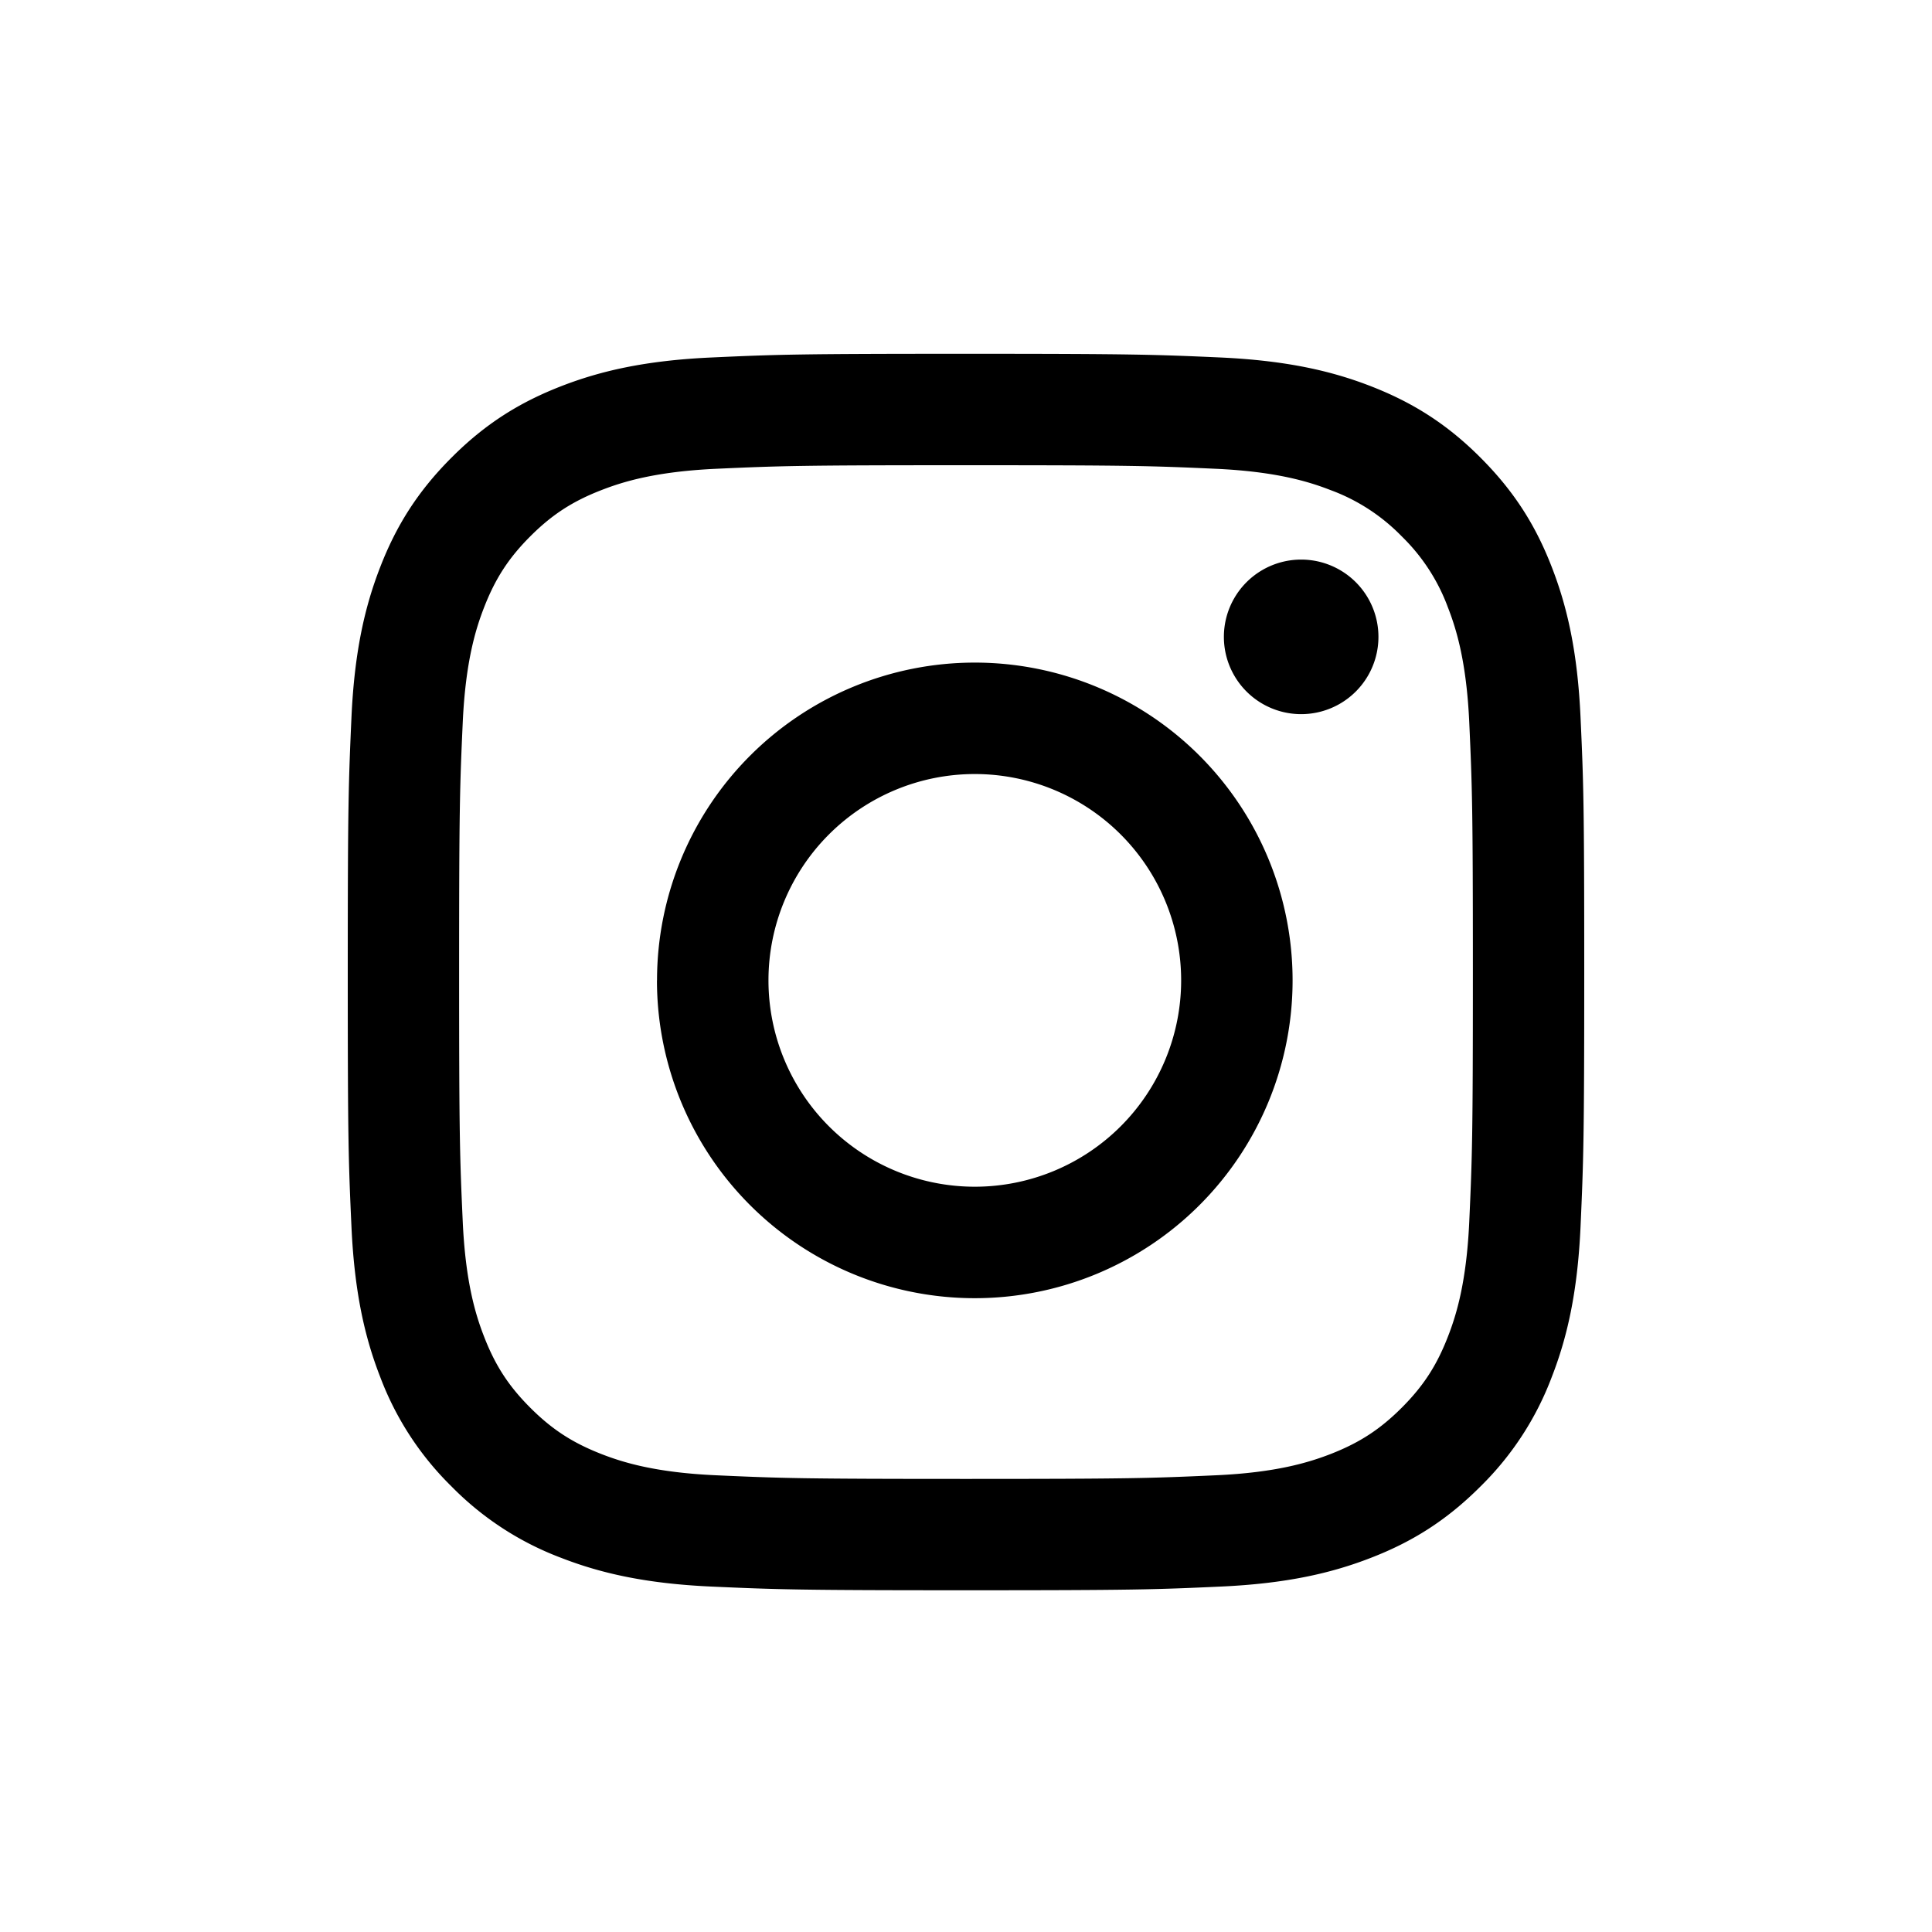 <svg width="25" height="25" viewBox="0 0 25 25" fill="none" xmlns="http://www.w3.org/2000/svg">
    <path fill-rule="evenodd" clip-rule="evenodd" d="M9.202 4.626c.853-.039 1.125-.048 3.298-.048s2.445.01 3.298.048c.852.04 1.433.174 1.942.372.526.205.973.478 1.417.923.445.445.719.89.923 1.417.198.509.333 1.09.372 1.942.039.853.048 1.126.048 3.298 0 2.173-.01 2.445-.048 3.299-.039.851-.174 1.433-.372 1.941a3.922 3.922 0 0 1-.923 1.417c-.445.445-.89.719-1.417.923-.509.198-1.09.333-1.942.372-.853.039-1.125.048-3.298.048s-2.445-.01-3.298-.048c-.852-.039-1.433-.174-1.942-.372a3.922 3.922 0 0 1-1.417-.923 3.921 3.921 0 0 1-.923-1.417c-.198-.508-.333-1.09-.372-1.942-.039-.853-.048-1.125-.048-3.298 0-2.172.01-2.445.048-3.298.039-.852.174-1.433.372-1.942.204-.526.478-.972.923-1.417.444-.445.89-.718 1.417-.923.509-.198 1.09-.333 1.942-.372zm6.53 1.44c-.843-.038-1.096-.046-3.232-.046s-2.39.008-3.233.046c-.78.036-1.203.166-1.485.276-.374.145-.64.318-.92.598-.28.28-.453.547-.598.92-.11.282-.24.705-.276 1.485-.038.844-.047 1.097-.047 3.233s.009 2.39.047 3.233c.036.78.166 1.203.276 1.485.145.374.318.64.598.92.28.28.546.453.92.599.282.11.705.24 1.485.275.844.038 1.097.047 3.233.047s2.39-.009 3.233-.047c.78-.035 1.203-.166 1.485-.275.374-.146.64-.319.92-.599.28-.28.453-.546.598-.92.11-.282.24-.705.276-1.485.038-.844.047-1.097.047-3.233s-.009-2.389-.047-3.233c-.036-.78-.166-1.203-.276-1.485a2.479 2.479 0 0 0-.598-.92 2.478 2.478 0 0 0-.92-.598c-.282-.11-.705-.24-1.485-.276zm-7.23 6.62a4.112 4.112 0 1 1 8.224 0 4.112 4.112 0 0 1-8.225 0zm1.442 0a2.67 2.67 0 1 0 5.34 0 2.67 2.67 0 0 0-5.34 0zm6.893-3.445a1 1 0 1 0 0-2 1 1 0 0 0 0 2z" fill="#000"/>
</svg>
